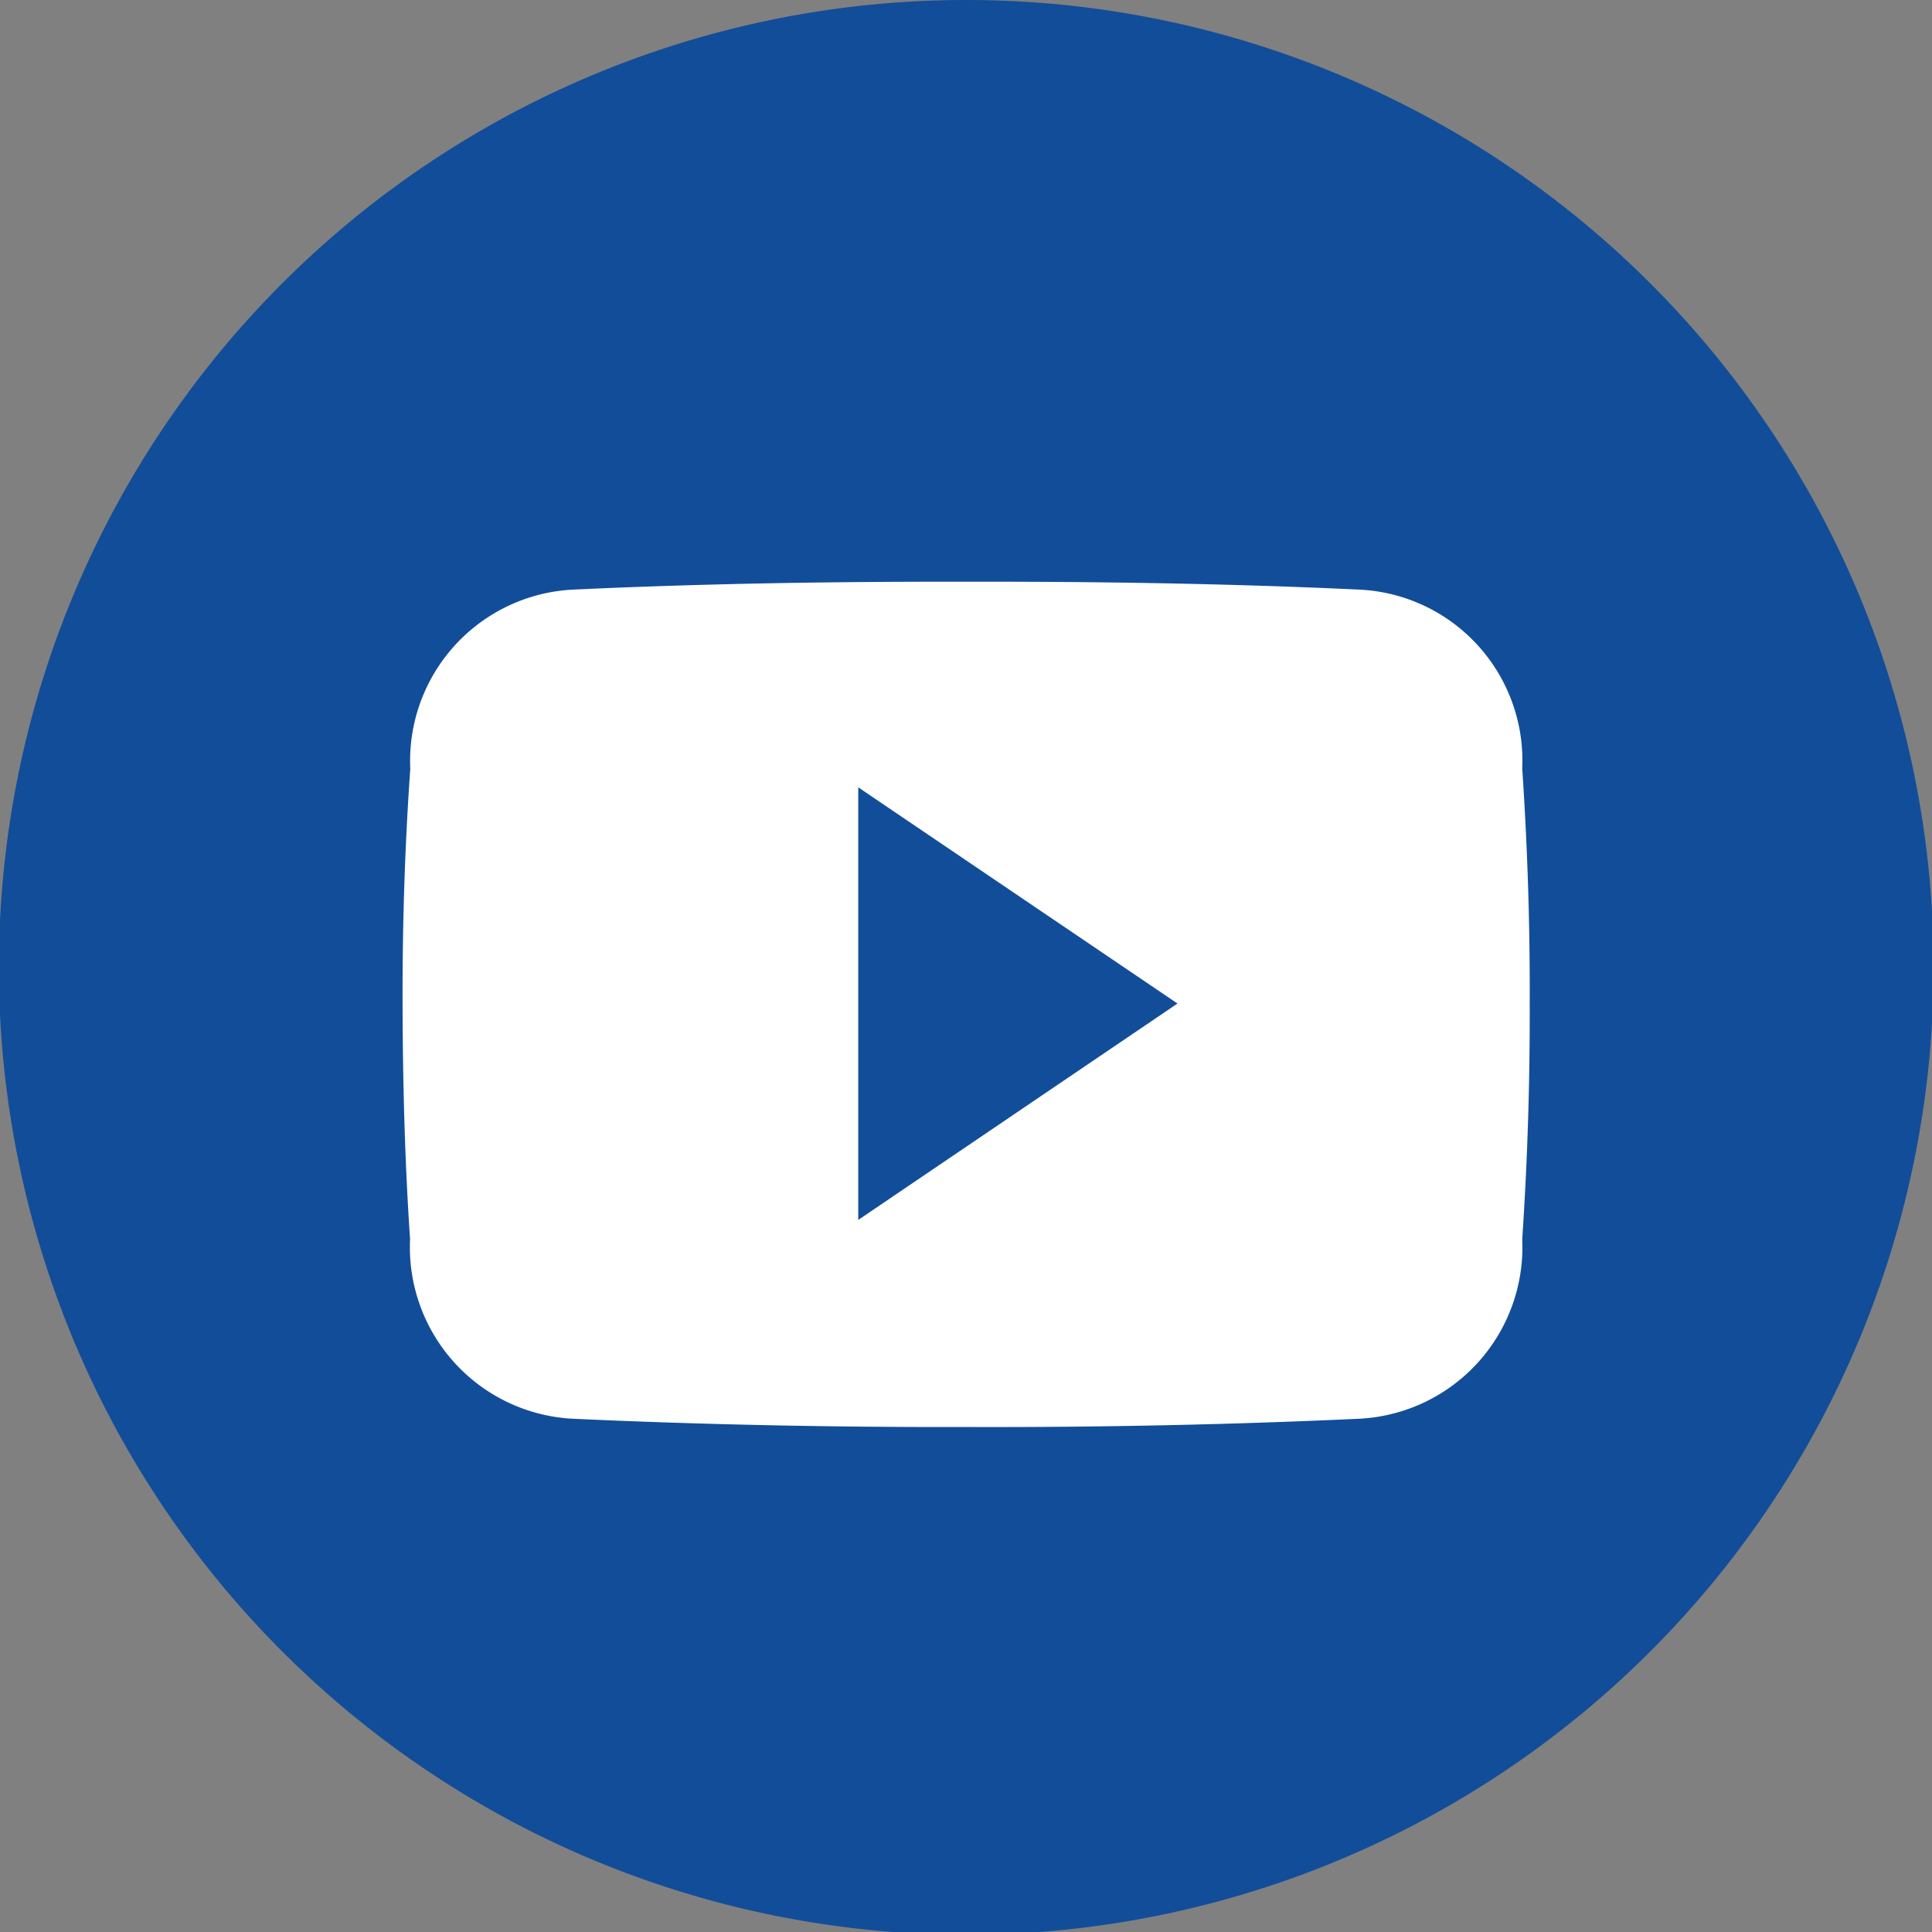 <svg xmlns="http://www.w3.org/2000/svg" width="46.667" height="46.668" viewBox="0 0 46.667 46.668"><rect x="0" y="0" width="46.667" height="46.668" fill="#808080" stroke="none"/><g transform="translate(-345.603 -1066.524)"><path d="M368.937,1066.524a23.367,23.367,0,1,1-4.553.449A23.267,23.267,0,0,1,368.937,1066.524Z" fill="#124d99"/><path d="M366.334,1095.991v-10.449l7.711,5.222Zm16.038-10.906a4.134,4.134,0,0,0-3.935-4.319c-2.946-.138-5.95-.191-9.018-.191h-.957c-3.063,0-6.073.053-9.019.191a4.143,4.143,0,0,0-3.93,4.329c-.133,1.893-.191,3.786-.186,5.679s.053,3.787.181,5.685a4.147,4.147,0,0,0,3.929,4.334c3.1.143,6.27.207,9.5.2q4.85.015,9.5-.2a4.148,4.148,0,0,0,3.935-4.334c.128-1.9.186-3.791.181-5.69Q382.564,1087.929,382.372,1085.085Z" fill="#fff"/></g></svg>